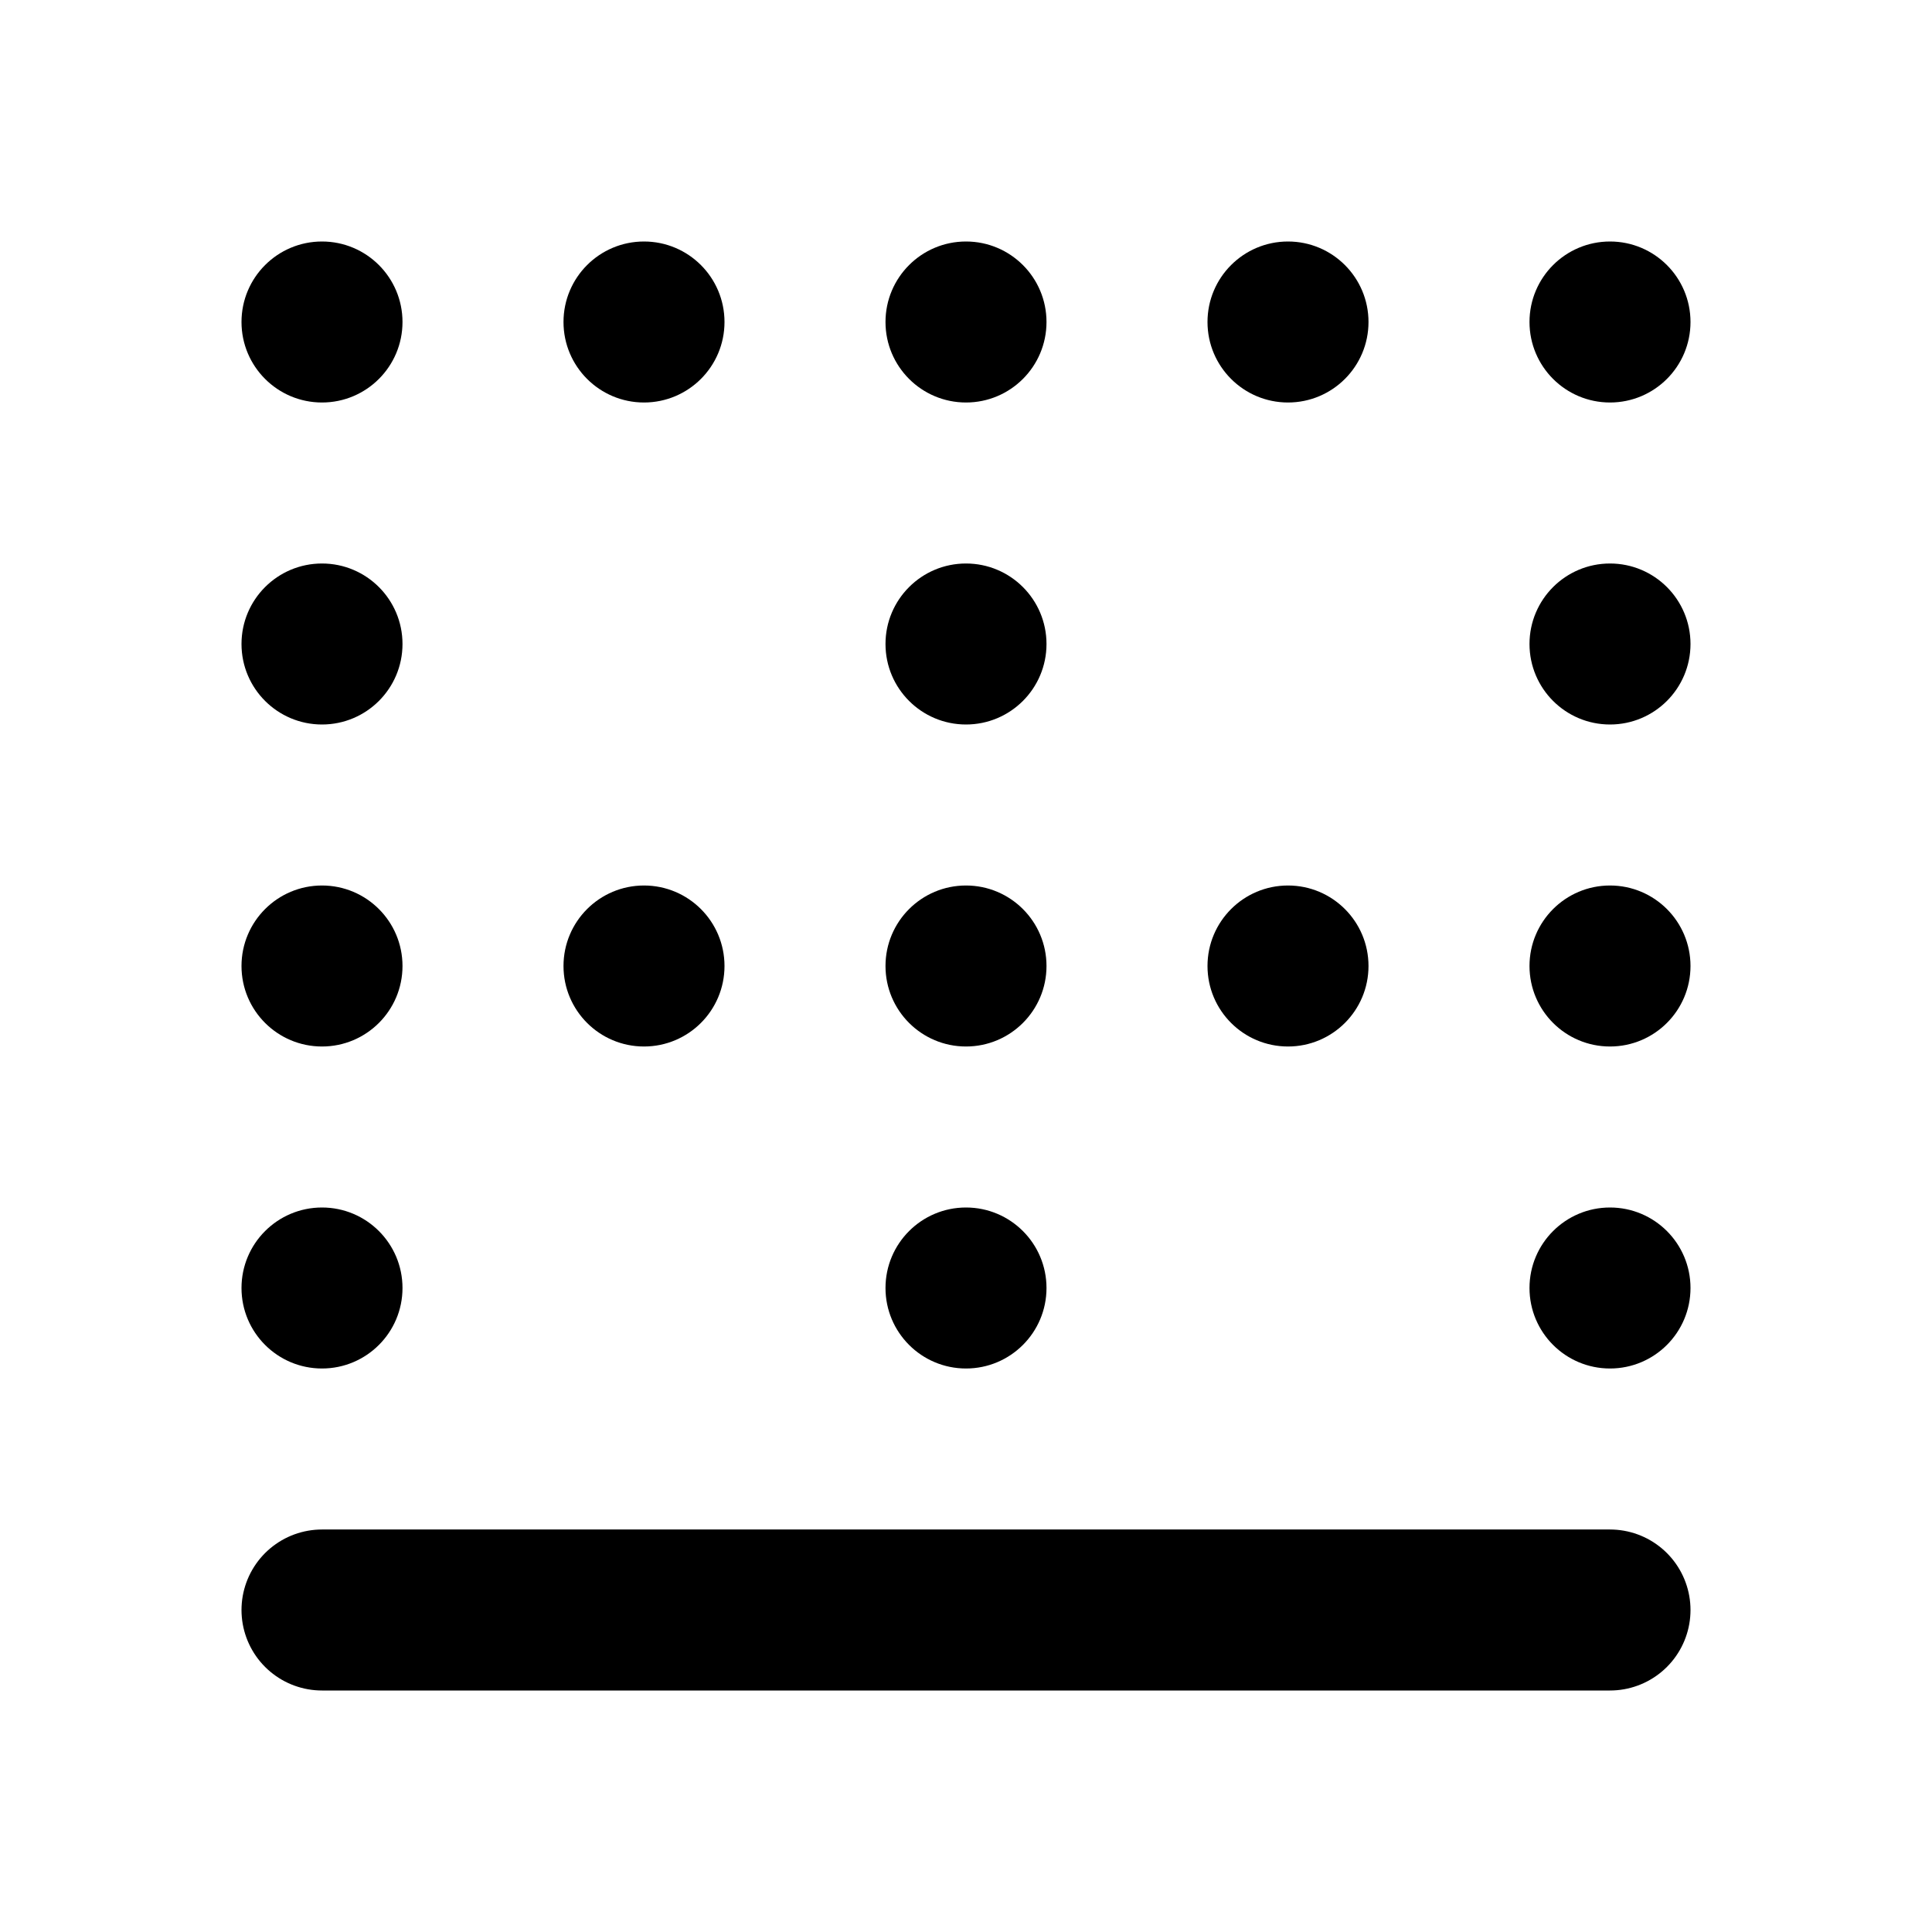 <?xml version="1.0" encoding="utf-8"?>
<svg width="800px" height="800px" viewBox="0 0 24 24" fill="none" xmlns="http://www.w3.org/2000/svg">
<path d="M4 20H20" stroke="#000000" stroke-width="2" stroke-linecap="round" stroke-linejoin="round"/>
<circle cx="20" cy="16" r="1" fill="#000000"/>
<circle cx="20" cy="12" r="1" fill="#000000"/>
<circle cx="16" cy="12" r="1" fill="#000000"/>
<circle cx="16" cy="4" r="1" fill="#000000"/>
<circle cx="20" cy="4" r="1" fill="#000000"/>
<circle cx="20" cy="8" r="1" fill="#000000"/>
<circle cx="12" cy="12" r="1" fill="#000000"/>
<circle cx="8" cy="12" r="1" fill="#000000"/>
<circle cx="4" cy="12" r="1" fill="#000000"/>
<circle cx="4" cy="8" r="1" fill="#000000"/>
<circle cx="4" cy="4" r="1" fill="#000000"/>
<circle cx="8" cy="4" r="1" fill="#000000"/>
<circle cx="12" cy="4" r="1" fill="#000000"/>
<circle cx="12" cy="8" r="1" fill="#000000"/>
<circle cx="12" cy="16" r="1" fill="#000000"/>
<circle cx="4" cy="16" r="1" fill="#000000"/>
</svg>